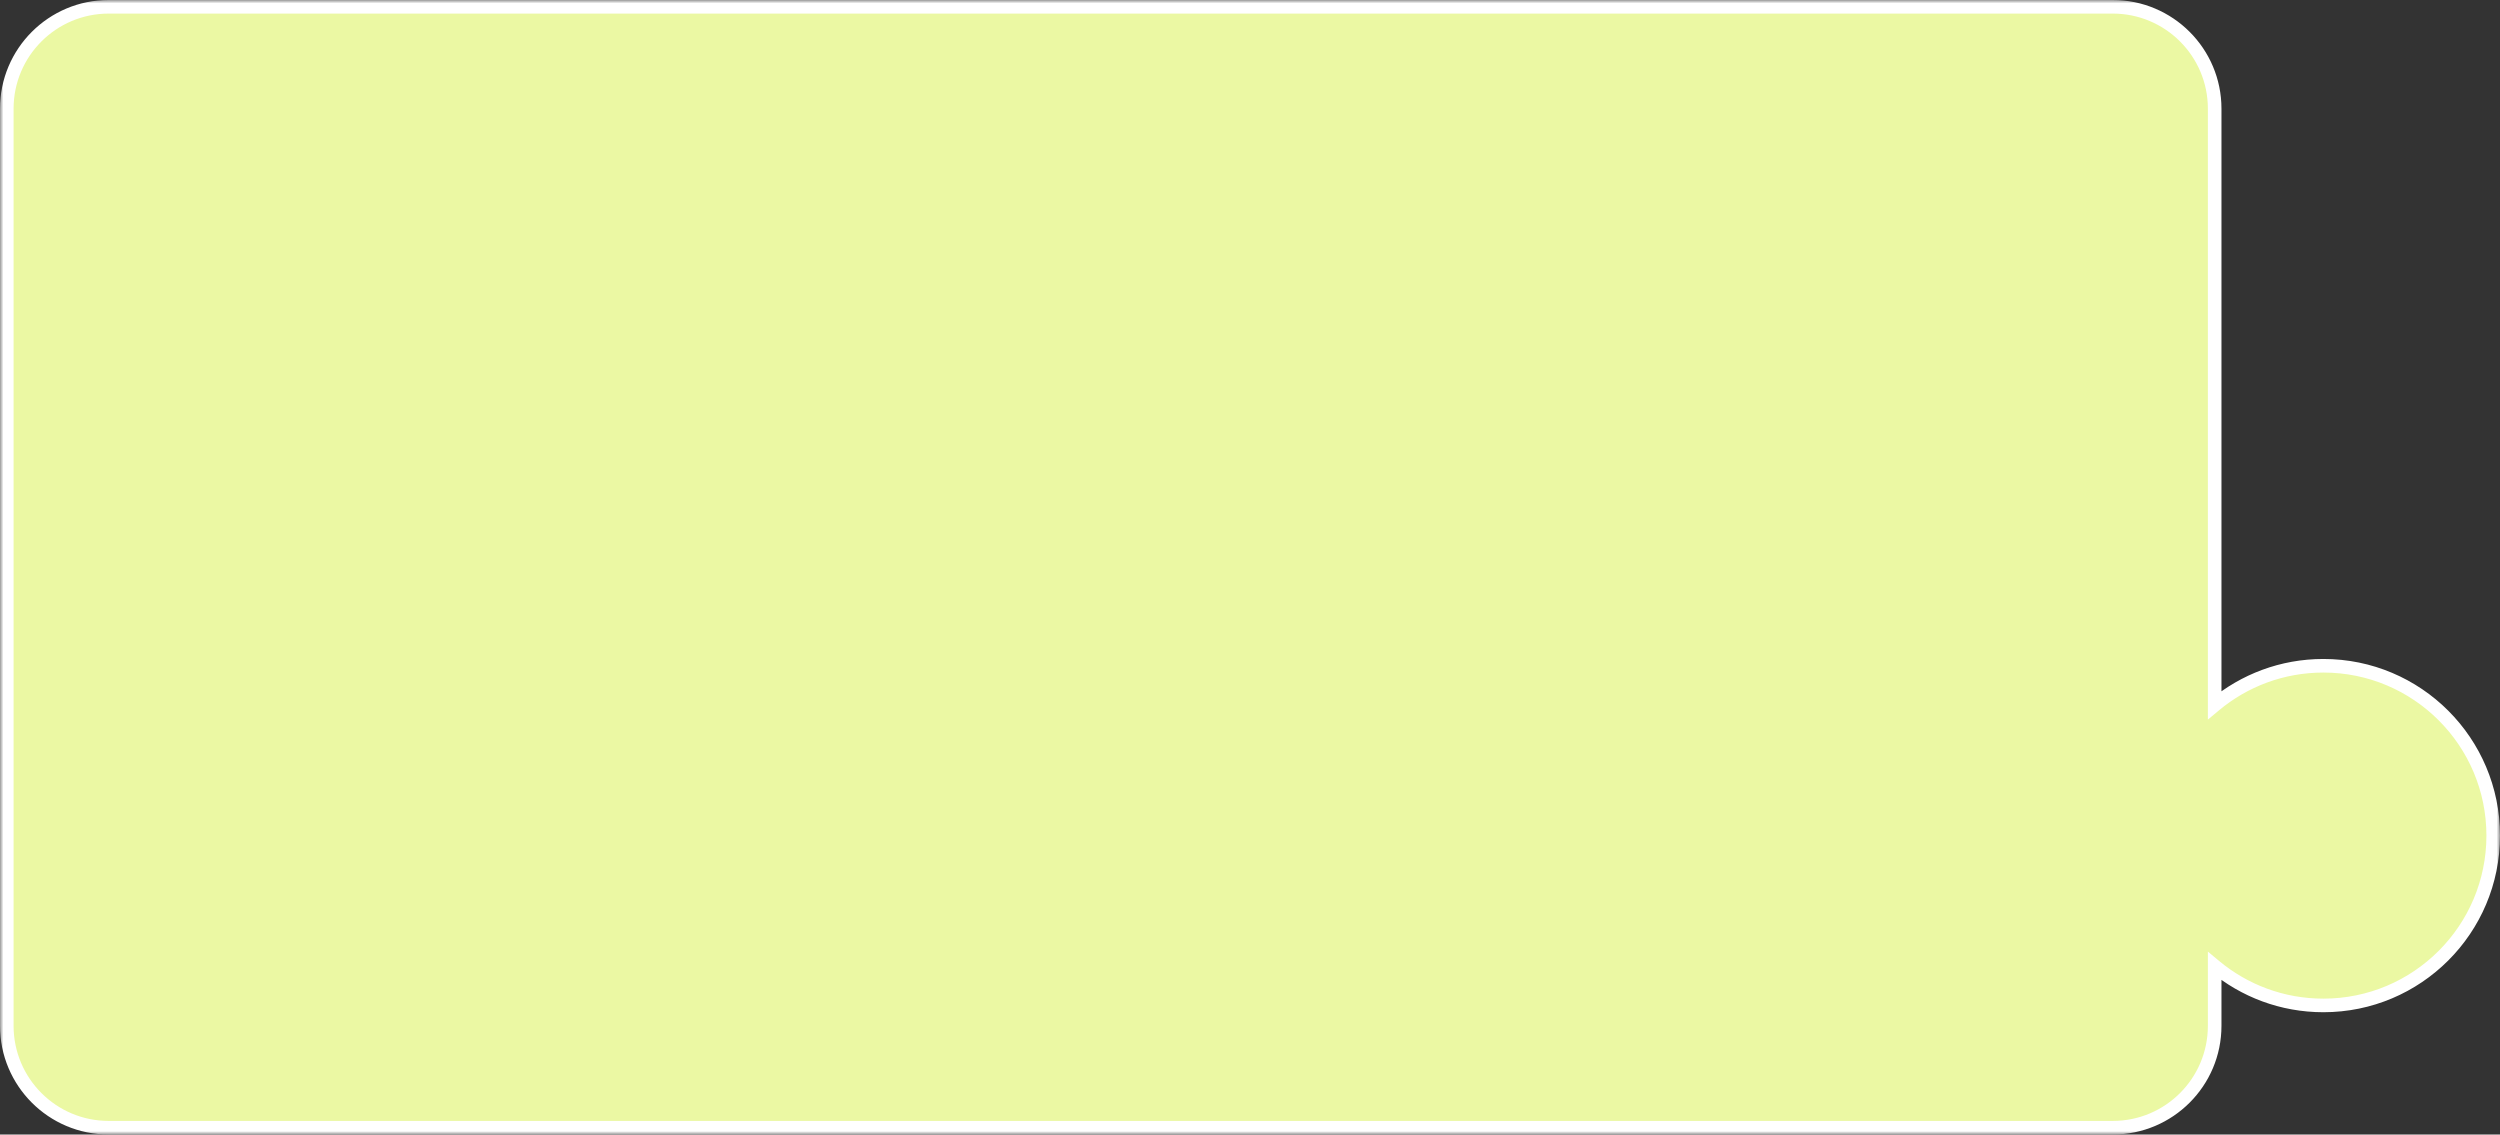 <?xml version="1.0" encoding="UTF-8"?> <svg xmlns="http://www.w3.org/2000/svg" width="368" height="167" viewBox="0 0 368 167" fill="none"><rect x="0" y="0" width="368" height="167" fill="#333333" stroke="none"/><mask id="path-1-outside-1_2384_395" maskUnits="userSpaceOnUse" x="0" y="0" width="368" height="167" fill="black"><rect fill="white" width="368" height="167"></rect><path fill-rule="evenodd" clip-rule="evenodd" d="M16 166C7.716 166 1 159.284 1 151V16C1 7.716 7.716 1 16 1H311C319.284 1 326 7.716 326 16V103.79C330.336 100.175 335.914 98 342 98C355.807 98 367 109.193 367 123C367 136.807 355.807 148 342 148C335.914 148 330.336 145.825 326 142.21V151C326 159.284 319.284 166 311 166H16Z"></path></mask><path fill-rule="evenodd" clip-rule="evenodd" d="M16 166C7.716 166 1 159.284 1 151V16C1 7.716 7.716 1 16 1H311C319.284 1 326 7.716 326 16V103.79C330.336 100.175 335.914 98 342 98C355.807 98 367 109.193 367 123C367 136.807 355.807 148 342 148C335.914 148 330.336 145.825 326 142.21V151C326 159.284 319.284 166 311 166H16Z" fill="#EBF8A3"></path><path d="M326 103.79L326.64 104.558L325 105.926V103.79H326ZM326 142.21H325V140.074L326.64 141.442L326 142.21ZM2 151C2 158.732 8.268 165 16 165V167C7.163 167 0 159.837 0 151H2ZM2 16V151H0V16H2ZM16 2C8.268 2 2 8.268 2 16H0C0 7.163 7.163 0 16 0V2ZM311 2H16V0H311V2ZM325 16C325 8.268 318.732 2 311 2V0C319.837 0 327 7.163 327 16H325ZM325 103.79V16H327V103.79H325ZM342 99C336.156 99 330.803 101.087 326.64 104.558L325.36 103.022C329.868 99.263 335.671 97 342 97V99ZM366 123C366 109.745 355.255 99 342 99V97C356.359 97 368 108.641 368 123H366ZM342 147C355.255 147 366 136.255 366 123H368C368 137.359 356.359 149 342 149V147ZM326.64 141.442C330.803 144.913 336.156 147 342 147V149C335.671 149 329.868 146.737 325.36 142.978L326.64 141.442ZM325 151V142.21H327V151H325ZM311 165C318.732 165 325 158.732 325 151H327C327 159.837 319.837 167 311 167V165ZM16 165H311V167H16V165Z" fill="white" mask="url(#path-1-outside-1_2384_395)"></path></svg> 